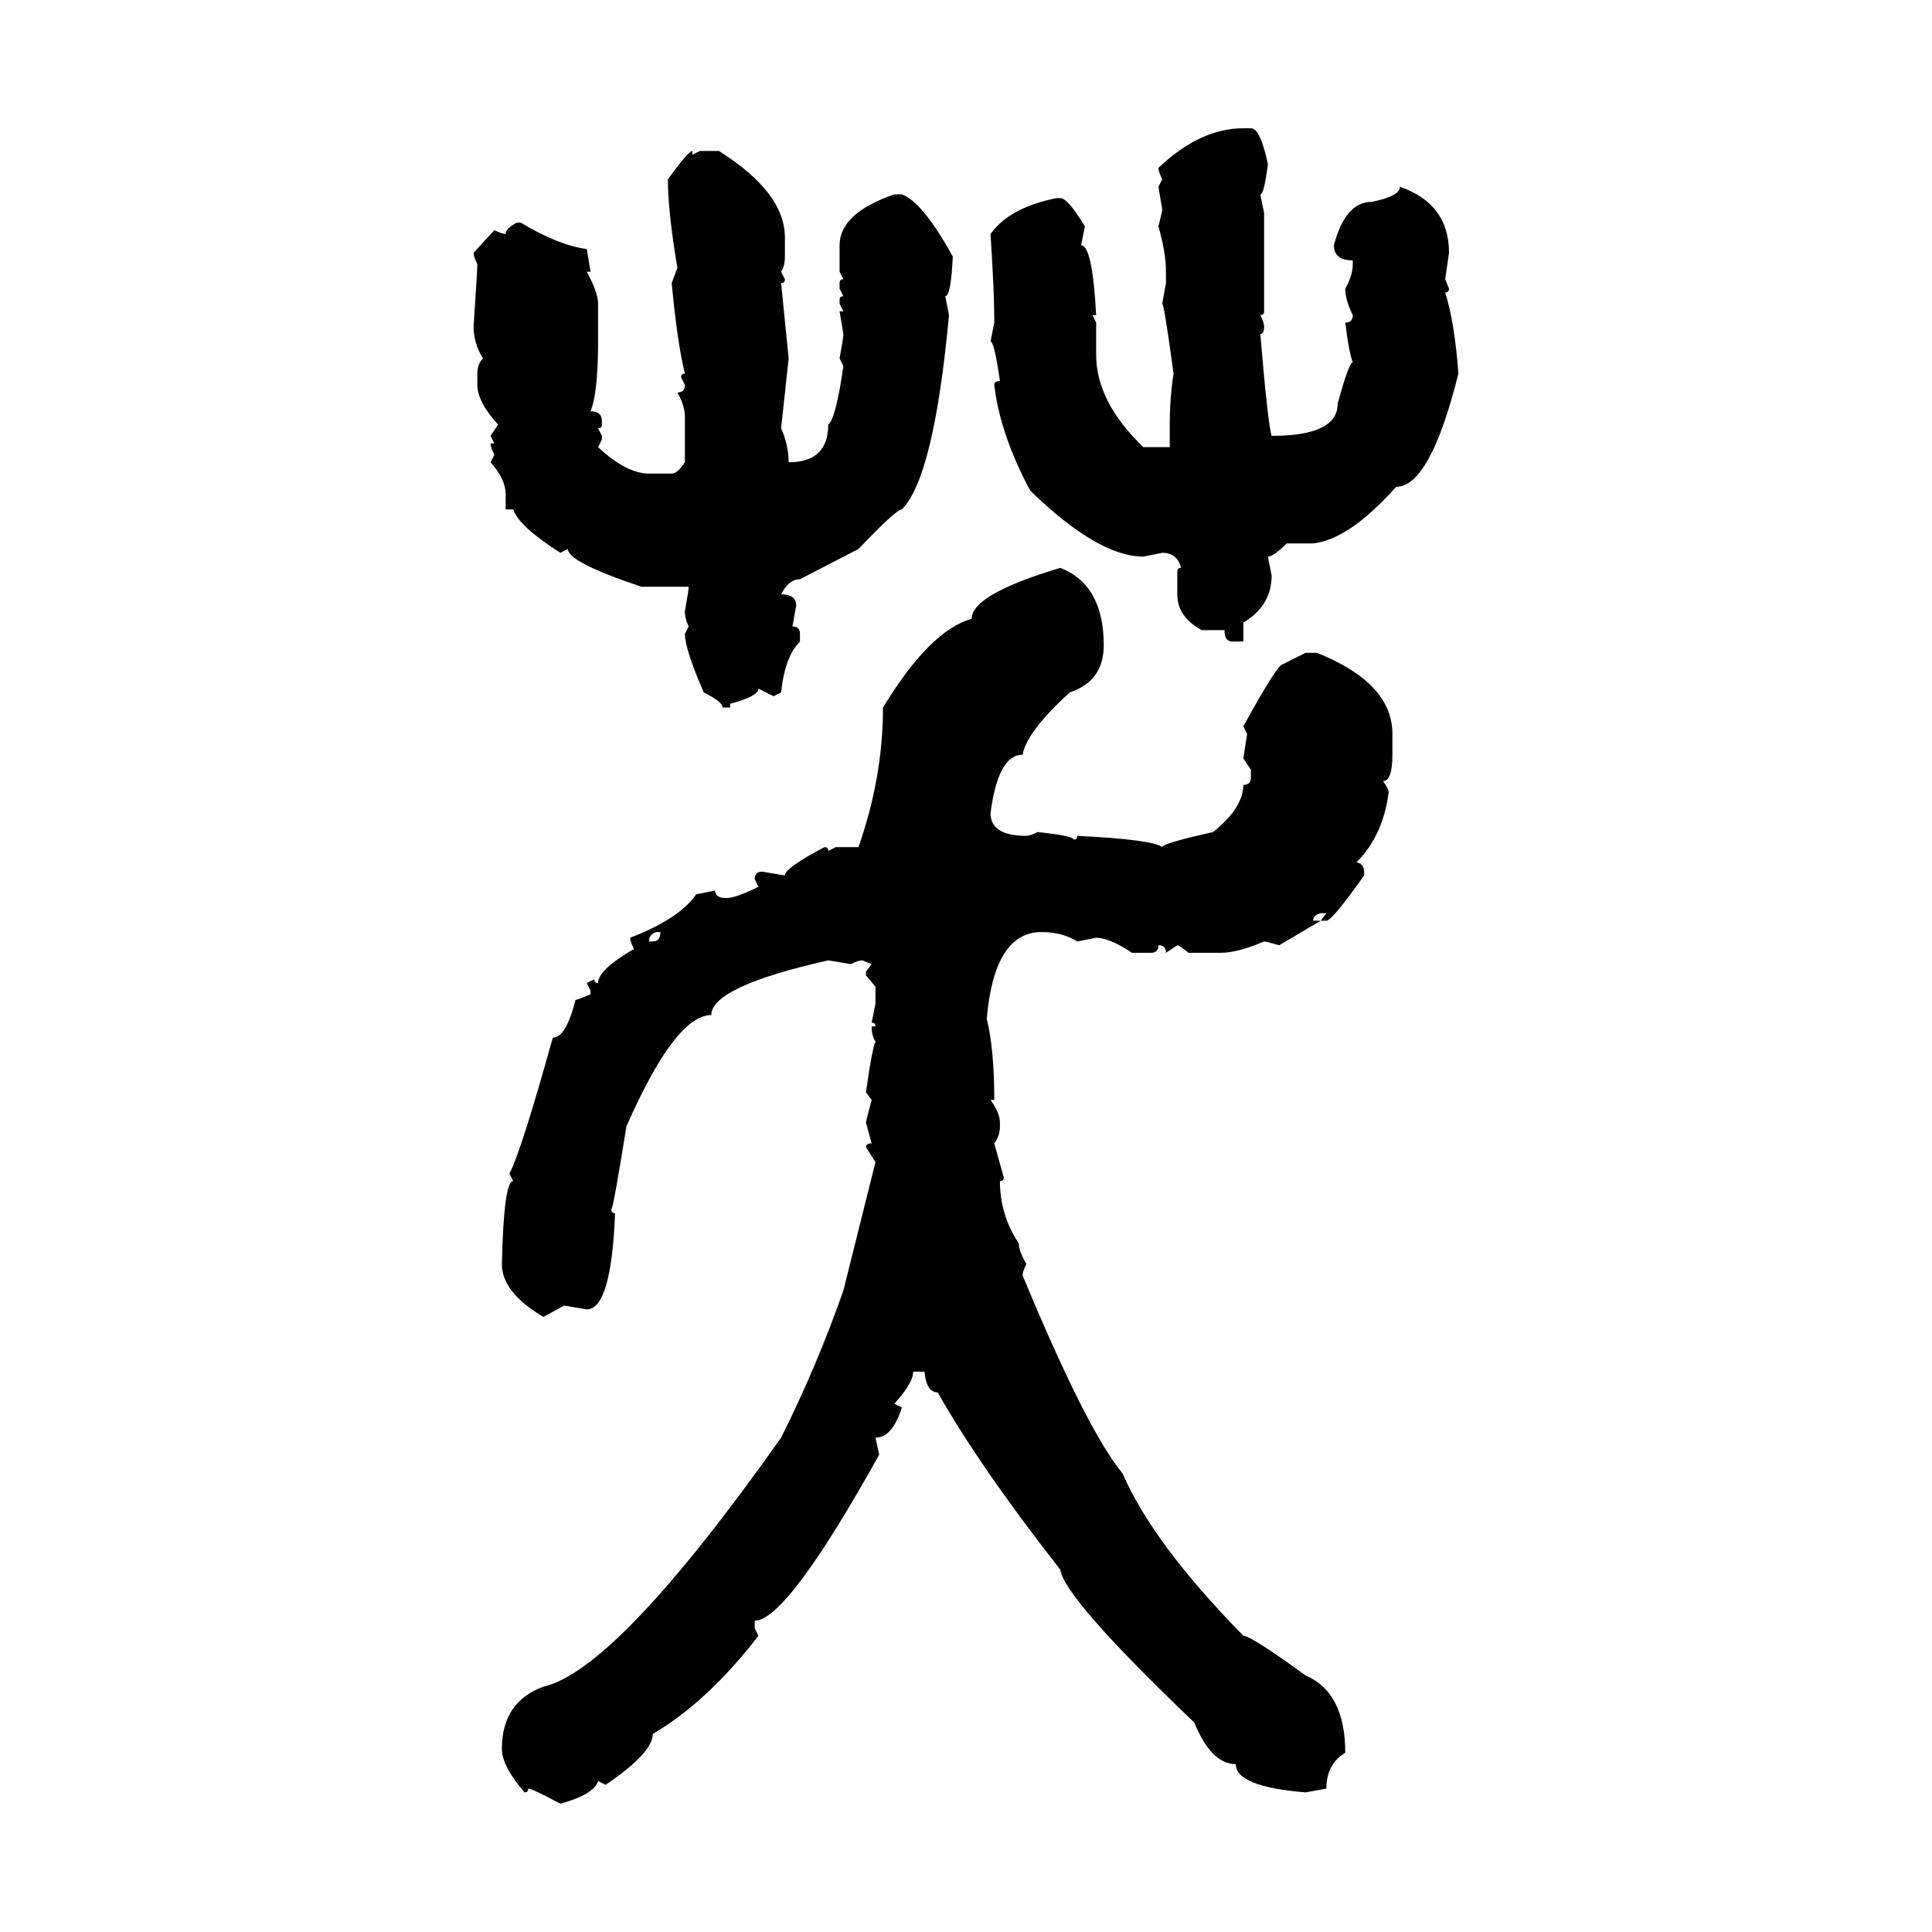 <svg xmlns="http://www.w3.org/2000/svg" xmlns:xlink="http://www.w3.org/1999/xlink" width="300" height="300"><path d="M193.07 19.92L193.07 19.92L194.24 19.92Q195.70 19.92 196.88 25.49L196.88 25.49Q196.29 30.18 195.70 30.18L195.70 30.18L196.29 33.11L196.29 48.34Q196.29 48.93 195.70 48.93L195.70 48.93Q196.29 50.10 196.29 50.68L196.29 50.68Q196.29 51.86 195.70 51.86L195.70 51.86Q196.88 65.92 197.46 67.68L197.46 67.68Q207.71 67.68 207.71 62.70L207.71 62.70Q209.47 56.25 210.06 56.25L210.06 56.25Q209.47 54.79 208.89 50.10L208.89 50.10Q210.06 50.10 210.06 48.93L210.06 48.93Q208.89 46.58 208.89 44.82L208.89 44.82Q210.06 42.77 210.06 41.02L210.06 41.02L210.06 40.43Q207.13 40.43 207.13 38.09L207.13 38.09Q208.89 31.35 212.99 31.35L212.99 31.35Q217.38 30.47 217.38 29.00L217.38 29.00Q225 31.64 225 39.26L225 39.26L224.41 43.36L225 44.82Q225 45.41 224.41 45.41L224.41 45.41Q225.88 50.10 226.46 58.01L226.46 58.01Q222.07 75.59 216.80 75.59L216.80 75.59Q209.47 83.79 203.91 84.38L203.91 84.38L199.80 84.38Q197.75 86.43 196.88 86.43L196.88 86.43L197.46 89.36Q197.46 94.04 193.07 96.68L193.07 96.68L193.07 99.61L191.31 99.61Q190.14 99.61 190.14 97.85L190.14 97.85L186.62 97.85Q182.81 95.80 182.81 92.29L182.81 92.29L182.81 88.77Q182.81 88.18 183.40 88.18L183.40 88.18Q182.81 85.84 180.47 85.84L180.47 85.84L177.54 86.43Q170.51 86.43 159.96 76.17L159.96 76.17Q155.27 67.38 154.39 59.77L154.39 59.77Q154.39 59.18 155.27 59.18L155.27 59.18Q154.39 53.03 153.81 53.03L153.81 53.03L154.39 50.10L154.39 49.51Q154.39 45.41 153.81 36.33L153.81 36.33Q156.74 32.23 164.06 30.76L164.06 30.76L164.65 30.76Q165.82 30.76 168.46 35.16L168.46 35.16L167.87 38.09Q169.63 38.09 170.21 48.93L170.21 48.93L169.63 48.93L170.21 50.10L170.21 55.08Q170.21 62.40 177.54 69.43L177.54 69.43L181.64 69.43L181.64 65.92Q181.64 61.82 182.23 58.01L182.23 58.01Q180.76 47.17 180.47 47.17L180.47 47.17L181.05 43.95L181.05 42.19Q181.05 39.26 179.88 35.16L179.88 35.16Q180.47 32.81 180.47 32.52L180.47 32.52L179.88 29.00L180.47 27.83Q179.88 26.66 179.88 26.07L179.88 26.07Q186.33 19.92 193.07 19.92ZM107.52 23.44L107.52 23.44L107.52 24.02L108.69 23.44L111.62 23.44Q121.88 29.88 121.88 36.91L121.88 36.91L121.88 39.84Q121.88 41.31 121.29 42.19L121.29 42.19L121.88 43.36Q121.88 43.95 121.29 43.95L121.29 43.95L122.46 55.66L121.29 66.50Q122.46 69.14 122.46 71.78L122.46 71.78Q128.61 71.78 128.61 65.92L128.61 65.92Q129.79 65.04 130.96 56.84L130.96 56.84L130.37 55.66Q130.96 52.44 130.96 51.86L130.96 51.86L130.37 48.34L130.96 48.34L130.37 47.17L130.37 46.58Q130.37 46.00 130.96 46.00L130.96 46.00L130.37 44.82L130.37 43.95Q130.37 43.36 130.96 43.36L130.96 43.36L130.37 42.19L130.37 38.09Q130.37 33.11 138.87 30.18L138.87 30.18L140.04 30.18Q143.26 31.35 147.95 39.84L147.95 39.84Q147.66 46.00 146.78 46.00L146.78 46.00L147.36 48.93Q145.02 74.12 140.04 79.10L140.04 79.10Q139.16 79.10 133.30 85.25L133.30 85.25L124.22 89.94Q122.46 89.94 121.29 92.29L121.29 92.29Q123.63 92.29 123.63 94.04L123.63 94.04L123.05 97.27Q124.22 97.27 124.22 98.44L124.22 98.44L124.22 99.61Q121.88 101.95 121.29 107.52L121.29 107.52L120.12 108.11L117.77 106.93Q117.77 108.11 113.38 109.28L113.38 109.28L113.38 109.86L112.21 109.86Q112.21 108.98 109.28 107.52L109.28 107.52Q106.35 100.78 106.35 98.44L106.35 98.44L106.93 97.27Q106.35 96.09 106.35 94.92L106.35 94.92Q106.93 91.70 106.93 91.11L106.93 91.11L99.61 91.11Q88.18 87.30 88.18 85.25L88.18 85.25L87.01 85.84Q80.57 81.74 79.69 79.10L79.69 79.10L78.52 79.10L78.52 76.76Q78.52 74.41 76.17 71.78L76.17 71.78L76.76 70.61Q76.17 69.43 76.17 68.85L76.17 68.85L76.76 68.85L76.17 67.68L77.34 65.92Q74.12 62.40 74.12 59.77L74.12 59.77L74.12 58.01Q74.12 56.54 75 55.66L75 55.66Q73.54 53.32 73.54 50.68L73.54 50.68Q74.12 41.89 74.12 41.02L74.12 41.02Q73.54 39.84 73.54 39.26L73.54 39.26L76.76 35.74Q77.93 36.33 78.52 36.33L78.52 36.33Q78.52 35.45 80.27 34.57L80.27 34.57L80.86 34.57Q86.72 38.09 91.11 38.67L91.11 38.67L91.70 42.19L91.11 42.19Q92.87 45.41 92.87 47.17L92.87 47.17L92.87 53.03Q92.87 60.94 91.70 63.87L91.70 63.87Q93.46 63.87 93.46 65.33L93.46 65.33L93.46 65.92Q93.46 66.50 92.87 66.50L92.87 66.50L93.46 67.68L93.46 68.26L92.87 69.43Q97.27 73.54 100.78 73.54L100.78 73.54L104.30 73.54Q105.18 73.54 106.35 71.78L106.35 71.78L106.35 64.75Q106.35 62.99 105.18 60.94L105.18 60.94Q106.35 60.94 106.35 59.77L106.35 59.77L105.76 58.59Q105.76 58.01 106.35 58.01L106.35 58.01Q105.18 53.32 104.30 43.95L104.30 43.95L105.18 41.60Q103.71 32.81 103.71 27.83L103.71 27.83Q106.93 23.44 107.52 23.44ZM164.65 88.18L164.65 88.18Q171.39 90.82 171.39 100.20L171.39 100.20Q171.39 105.76 166.11 107.52L166.11 107.52Q159.38 113.67 158.79 117.19L158.79 117.19Q154.98 117.19 153.81 126.27L153.81 126.27Q153.81 129.79 159.38 129.79L159.38 129.79Q159.96 129.79 161.13 129.20L161.13 129.20Q166.70 129.79 166.70 130.37L166.70 130.37Q167.29 130.37 167.29 129.79L167.29 129.79Q179.00 130.37 180.47 131.54L180.47 131.54Q180.47 130.96 188.38 129.20L188.38 129.20Q193.07 125.39 193.07 121.88L193.07 121.88Q194.24 121.88 194.24 120.70L194.24 120.70L194.24 119.53L193.07 117.77L193.65 113.96L193.07 112.79Q198.34 103.13 199.22 103.13L199.22 103.13L202.73 101.37L204.49 101.37Q216.21 106.05 216.21 113.96L216.21 113.96L216.21 117.19Q216.21 121.29 214.75 121.29L214.75 121.29Q215.63 122.46 215.63 123.05L215.63 123.05Q214.75 129.79 210.64 133.89L210.64 133.89Q211.82 134.18 211.82 135.35L211.82 135.35L211.82 135.94Q206.84 142.97 205.96 142.97L205.96 142.97L205.08 142.97L205.96 141.80L205.08 141.80Q203.91 142.09 203.91 142.97L203.91 142.97L205.08 142.97L198.63 146.78Q196.58 146.19 196.29 146.19L196.29 146.19Q192.19 147.95 189.55 147.95L189.55 147.95L184.57 147.95Q183.11 146.78 182.81 146.78L182.81 146.78L181.05 147.95Q181.05 146.78 179.88 146.78L179.88 146.78Q179.88 147.95 178.71 147.95L178.71 147.95L175.78 147.95Q172.27 145.61 170.21 145.61L170.21 145.61L167.29 146.19Q164.94 144.73 161.72 144.73L161.72 144.73Q154.39 144.73 153.22 158.20L153.22 158.20Q154.39 162.89 154.39 170.80L154.39 170.80L153.81 170.80Q155.27 172.85 155.27 174.32L155.27 174.32L155.27 174.90Q155.27 176.37 154.39 177.54L154.39 177.54L155.86 182.81Q155.86 183.40 155.27 183.40L155.27 183.40Q155.27 188.67 158.20 193.07L158.20 193.07Q158.20 194.24 159.38 196.29L159.38 196.29Q158.79 197.46 158.79 198.05L158.79 198.05Q168.75 222.07 174.32 228.81L174.32 228.81Q179.00 239.65 193.07 254.00L193.07 254.00Q194.24 254.00 202.73 260.16L202.73 260.16Q208.89 262.79 208.89 272.17L208.89 272.17Q205.96 273.93 205.96 277.73L205.96 277.73L202.73 278.32Q191.89 277.44 191.89 273.93L191.89 273.93Q188.09 273.93 185.45 267.48L185.45 267.48Q165.23 248.14 164.65 243.75L164.65 243.75Q152.05 227.64 145.61 216.21L145.61 216.21Q143.85 216.21 143.55 212.99L143.55 212.99L141.80 212.99Q141.80 214.75 138.87 217.97L138.87 217.97L140.04 218.55Q138.57 223.24 135.94 223.24L135.94 223.24L136.52 225.88Q122.17 251.66 117.19 251.66L117.19 251.66L117.19 252.83L117.77 254.00Q109.86 264.26 101.37 269.24L101.37 269.24Q101.37 272.17 94.04 277.15L94.04 277.15L92.87 276.56Q92.29 278.61 87.01 280.08L87.01 280.08Q82.62 277.73 82.03 277.73L82.03 277.73Q82.03 278.32 81.45 278.32L81.45 278.32Q77.93 274.22 77.93 271.58L77.93 271.58Q77.93 264.26 84.38 261.91L84.38 261.91Q95.80 259.28 121.29 223.24L121.29 223.24Q126.86 212.11 130.96 200.39L130.96 200.39L135.94 180.47L134.47 178.13Q134.47 177.54 135.35 177.54L135.35 177.54L134.47 174.32Q134.47 174.02 135.35 170.80L135.35 170.80L134.47 169.63Q135.35 163.18 135.94 161.72L135.94 161.72Q135.35 160.84 135.35 159.38L135.35 159.38L135.94 159.38Q135.94 158.79 135.35 158.79L135.35 158.79L135.94 155.86L135.94 153.22L134.47 151.46L134.47 150.88L135.35 149.71L133.89 149.12Q133.30 149.12 132.13 149.71L132.13 149.71L128.61 149.12Q110.45 153.22 110.45 157.62L110.45 157.62Q104.88 157.62 97.27 174.90L97.27 174.90Q95.21 187.79 94.92 187.79L94.92 187.79Q94.92 188.38 95.51 188.38L95.51 188.38Q94.92 203.32 91.11 203.32L91.11 203.32L87.60 202.73L84.38 204.49Q77.93 200.68 77.93 196.29L77.93 196.29Q78.22 183.40 79.69 183.40L79.69 183.40L79.10 182.23Q80.86 179.00 85.84 161.13L85.84 161.13Q87.89 161.13 89.36 155.27L89.36 155.27Q89.65 155.27 91.70 154.39L91.70 154.39L91.70 153.81L91.11 152.64L92.29 152.05Q92.29 152.64 92.87 152.64L92.87 152.64Q92.87 150.59 98.44 147.36L98.44 147.36Q97.85 146.19 97.85 145.61L97.85 145.61Q105.47 142.68 108.11 138.87L108.11 138.87L111.04 138.28Q111.04 139.45 112.79 139.45L112.79 139.45Q114.26 139.45 117.77 137.70L117.77 137.70L117.19 136.52Q117.19 135.35 118.36 135.35L118.36 135.35L121.88 135.94Q121.88 134.77 128.03 131.54L128.03 131.54Q128.61 131.54 128.61 132.13L128.61 132.13L129.79 131.54L133.30 131.54Q137.11 120.70 137.11 109.86L137.11 109.86Q144.43 97.85 150.88 96.09L150.88 96.09Q150.88 92.29 164.65 88.18ZM100.78 146.19L100.78 146.19L101.37 146.19Q102.54 146.19 102.54 144.73L102.54 144.73L101.95 144.73Q100.78 145.02 100.78 146.19Z"/></svg>